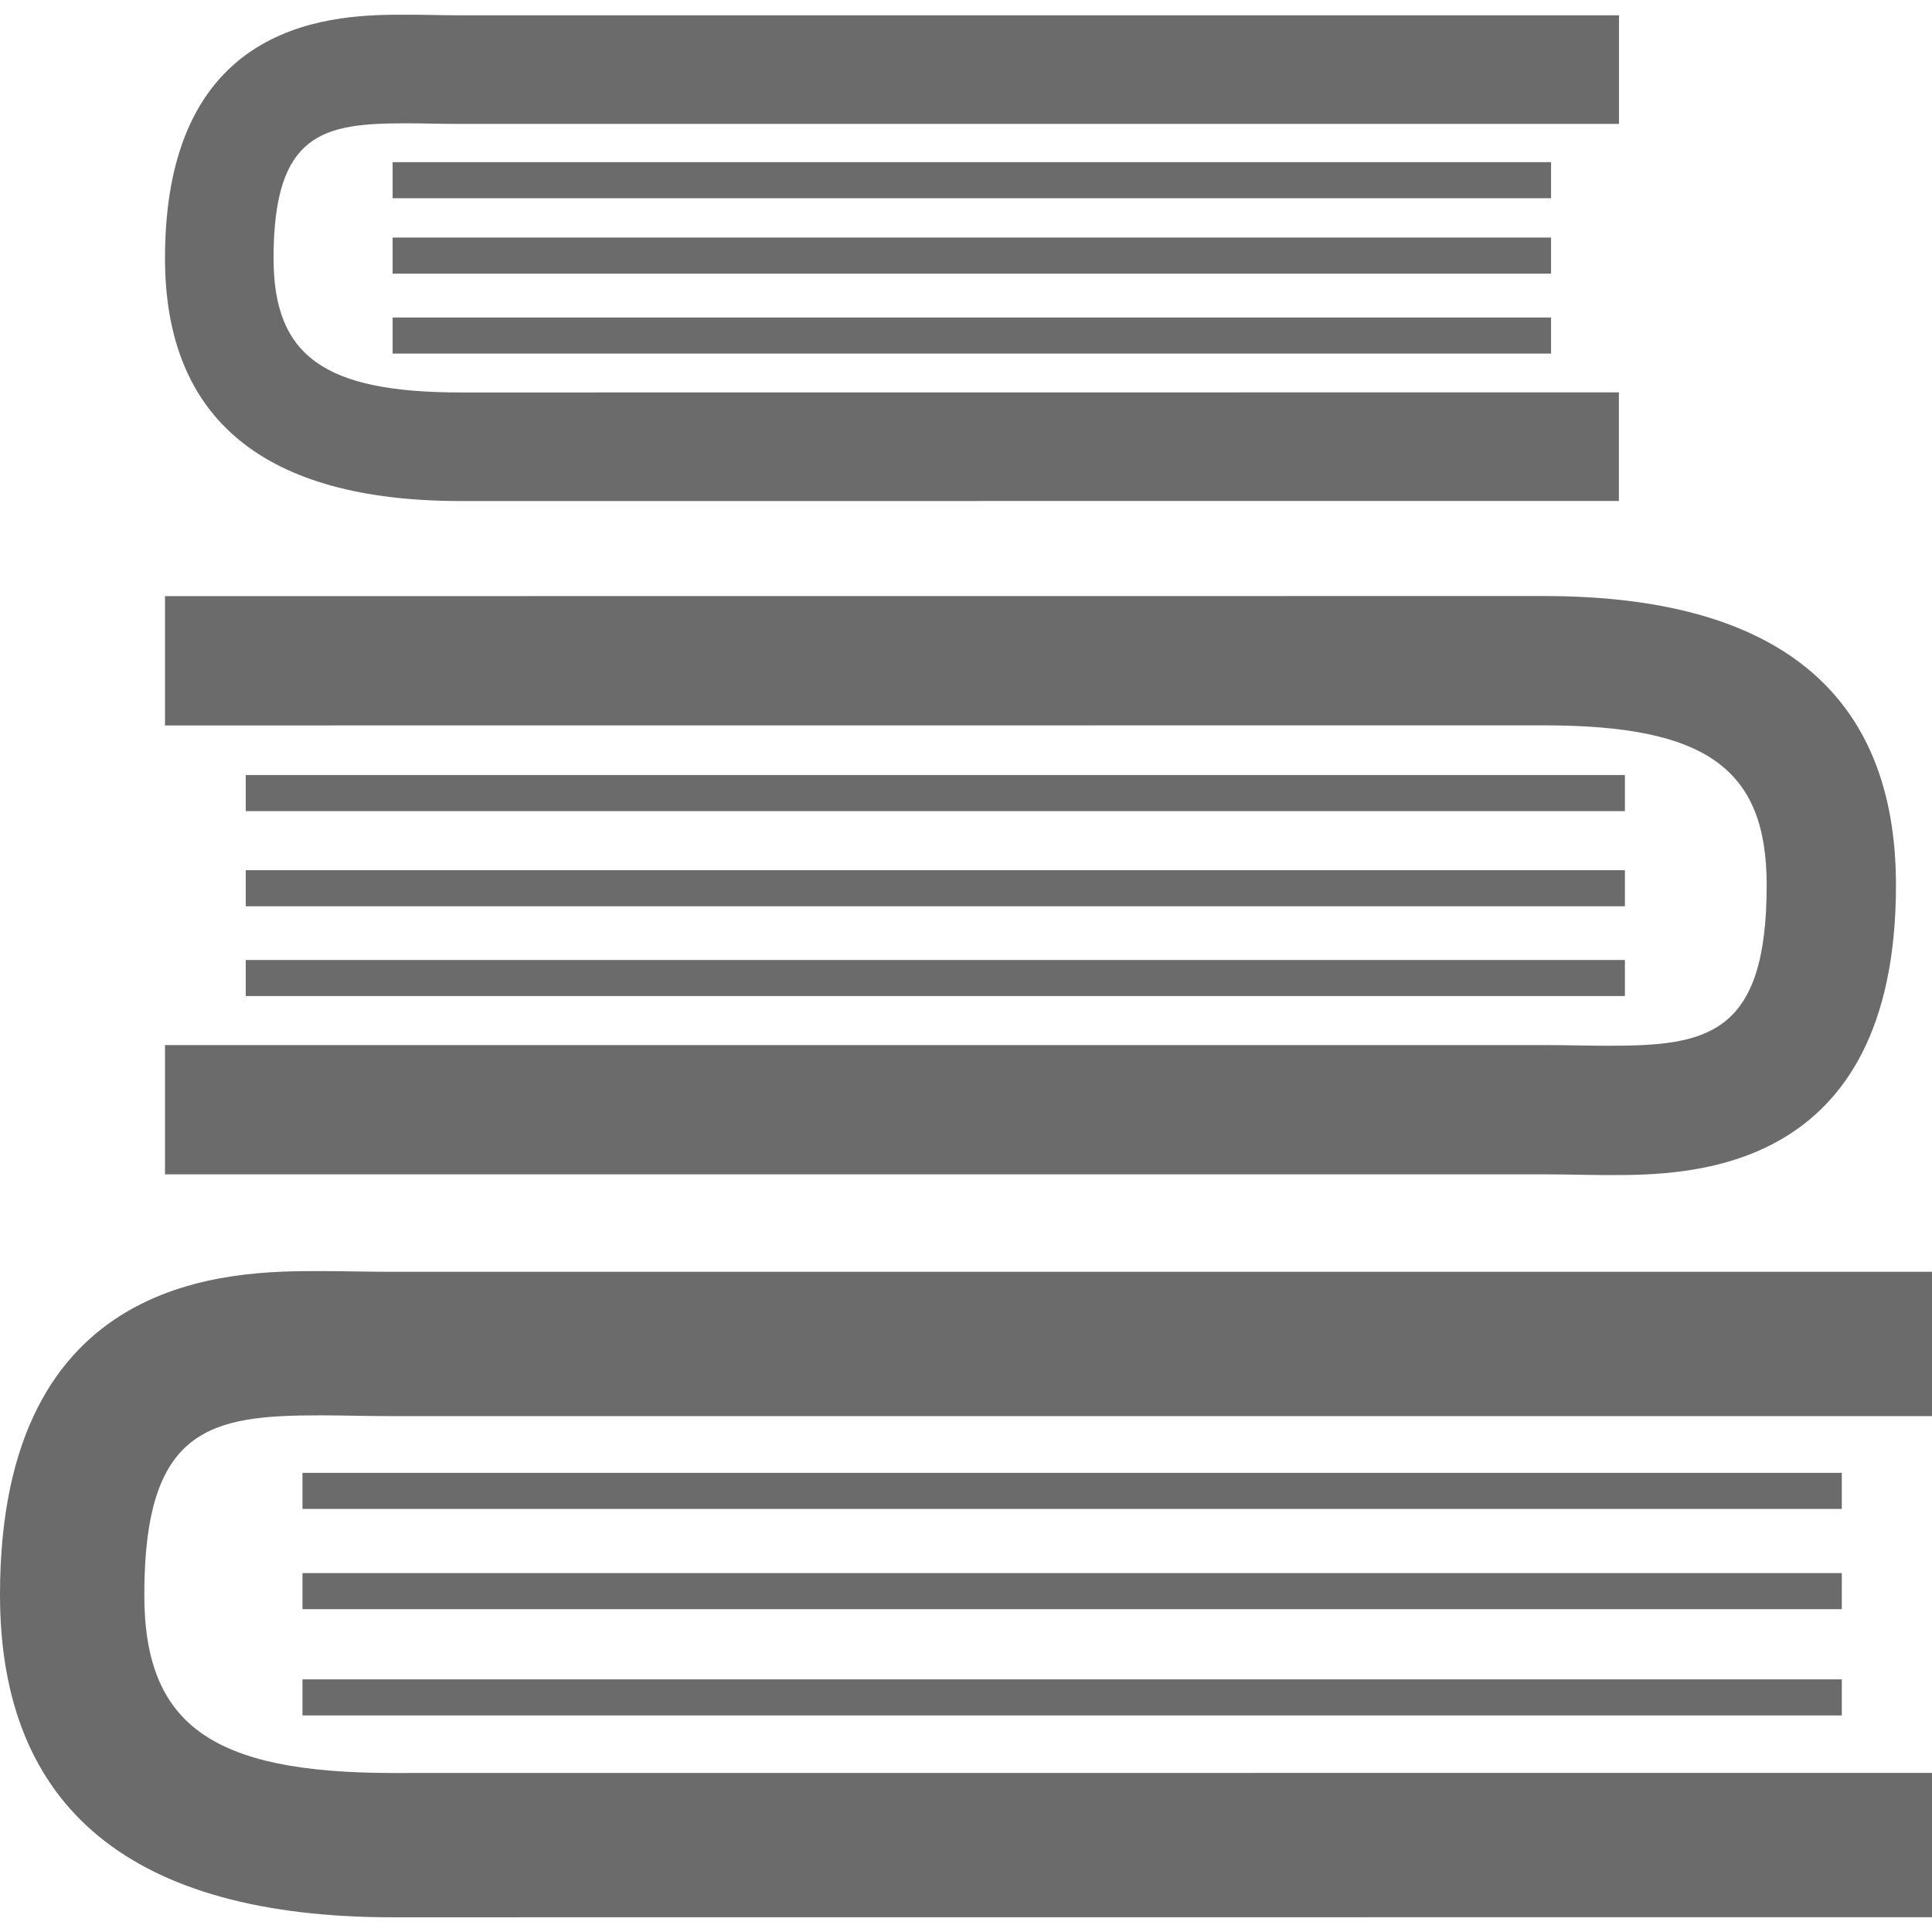 <?xml version="1.0" encoding="UTF-8"?> <svg xmlns="http://www.w3.org/2000/svg" xmlns:xlink="http://www.w3.org/1999/xlink" id="Capa_1" x="0px" y="0px" width="512px" height="512px" viewBox="0 0 480.245 480.244" style="enable-background:new 0 0 480.245 480.244;" xml:space="preserve"><g><g> <g> <path d="M114.505,124.542l287.911-0.012V97.533l-287.911,0.023c-33.898,0-46.504-9.038-46.504-33.373 c0-31.266,12.413-33.531,32.848-33.531c2.189,0,4.338,0.035,6.481,0.076c2.189,0.035,4.338,0.07,6.422,0.07H402.44V3.801H113.752 c-1.938,0-3.936-0.041-5.979-0.076c-2.271-0.035-4.583-0.07-6.913-0.07c-16.371,0-59.845,0-59.845,60.528 C41.016,104.242,65.742,124.542,114.505,124.542z" data-original="#000000" class="active-path" data-old_color="#000000" fill="#6B6B6B"></path> <rect x="97.597" y="40.304" width="287.957" height="8.968" data-original="#000000" class="active-path" data-old_color="#000000" fill="#6B6B6B"></rect> <rect x="97.597" y="59.051" width="287.957" height="8.968" data-original="#000000" class="active-path" data-old_color="#000000" fill="#6B6B6B"></rect> <rect x="97.597" y="78.925" width="287.957" height="8.968" data-original="#000000" class="active-path" data-old_color="#000000" fill="#6B6B6B"></rect> <path d="M480.245,316.135H96.651c-2.569,0-5.237-0.047-7.94-0.082c-3.013-0.047-6.083-0.094-9.196-0.094 c-21.737,0-79.515,0-79.515,80.42c0,53.236,32.859,80.211,97.656,80.211l382.589-0.023v-35.873l-382.589,0.023 c-45.045,0-61.784-12.016-61.784-44.35c0-41.559,16.488-44.548,43.643-44.548c2.908,0,5.774,0.047,8.612,0.094 c2.902,0.046,5.751,0.093,8.524,0.093h383.593V316.135z" data-original="#000000" class="active-path" data-old_color="#000000" fill="#6B6B6B"></path> <rect x="75.189" y="366.112" width="382.636" height="8.968" data-original="#000000" class="active-path" data-old_color="#000000" fill="#6B6B6B"></rect> <rect x="75.189" y="391.031" width="382.636" height="8.968" data-original="#000000" class="active-path" data-old_color="#000000" fill="#6B6B6B"></rect> <rect x="75.189" y="417.445" width="382.636" height="8.967" data-original="#000000" class="active-path" data-old_color="#000000" fill="#6B6B6B"></rect> <path d="M391.813,291.998c2.709,0.047,5.442,0.093,8.232,0.093c19.478,0,71.242,0,71.242-72.053 c0-47.701-29.438-71.878-87.484-71.878l-342.787,0.023v32.141l342.787-0.023c40.332,0,55.35,10.76,55.35,39.737 c0,37.232-14.771,39.906-39.107,39.906c-2.604,0-5.195-0.023-7.718-0.082c-2.616-0.035-5.173-0.082-7.649-0.082H41.016v32.136 H384.69C386.979,291.916,389.362,291.963,391.813,291.998z" data-original="#000000" class="active-path" data-old_color="#000000" fill="#6B6B6B"></path> <rect x="61.088" y="238.627" width="342.822" height="8.962" data-original="#000000" class="active-path" data-old_color="#000000" fill="#6B6B6B"></rect> <rect x="61.088" y="216.307" width="342.822" height="8.968" data-original="#000000" class="active-path" data-old_color="#000000" fill="#6B6B6B"></rect> <rect x="61.088" y="192.655" width="342.822" height="8.968" data-original="#000000" class="active-path" data-old_color="#000000" fill="#6B6B6B"></rect> </g> </g></g> </svg> 
